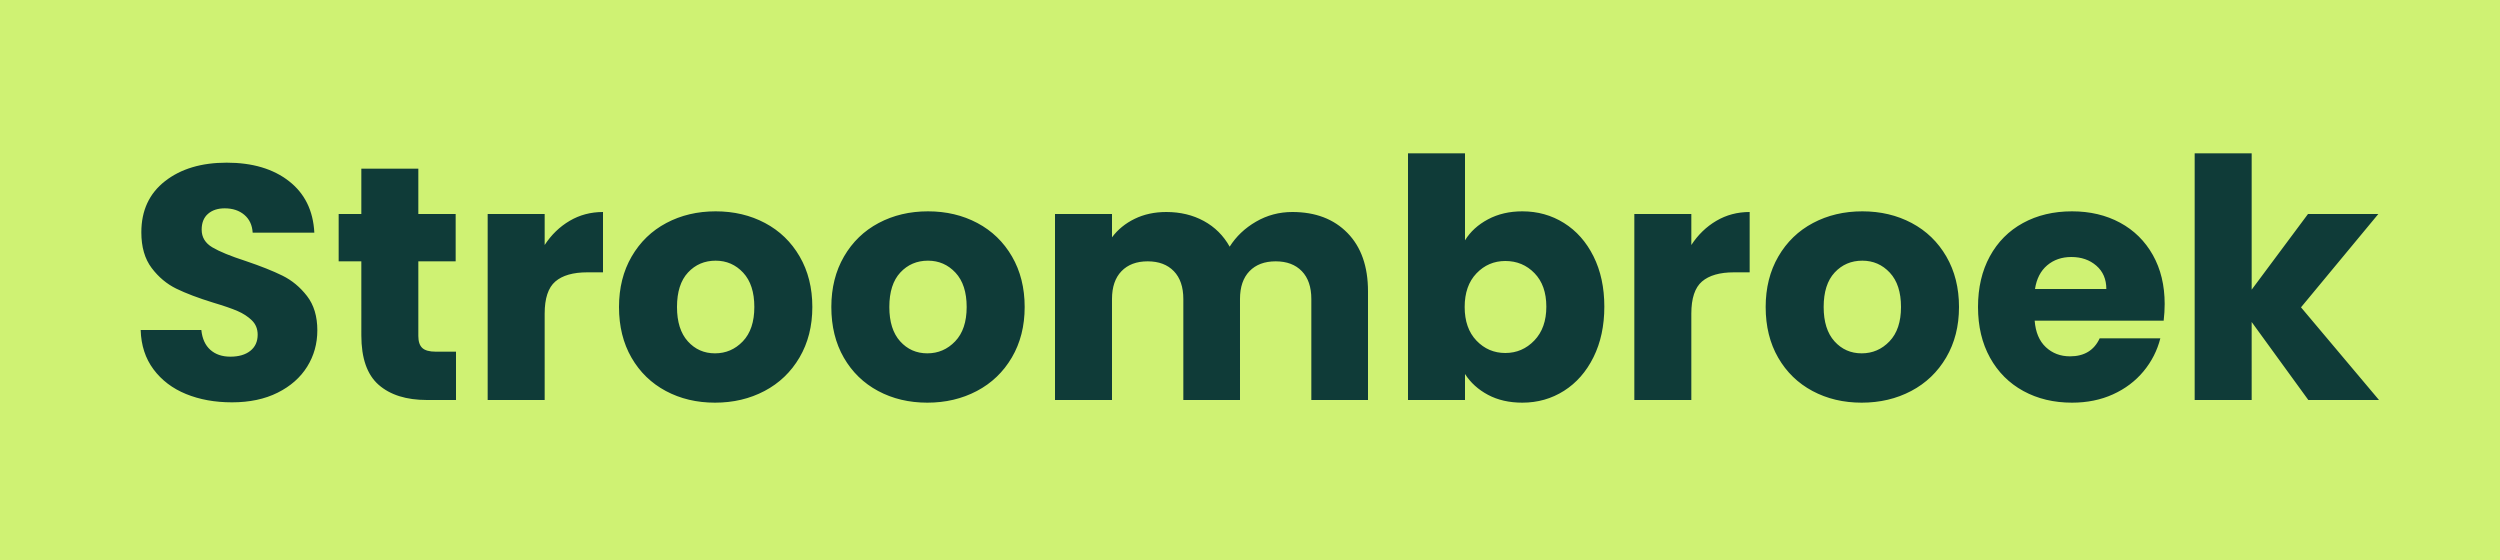 <svg xmlns="http://www.w3.org/2000/svg" width="375" height="84" viewBox="0 0 375 84">
    <path fill="#CFF273" d="M0 0h375v84H0z"/>
    <path d="m346.25 60-8.5-11.7V60h-8.55V23h8.55v20.45l8.45-11.35h10.55l-11.6 14 11.7 13.9h-10.6ZM324.7 45.6c0 .8-.05 1.633-.15 2.5H305.2c.133 1.733.692 3.058 1.675 3.975.983.917 2.192 1.375 3.625 1.375 2.133 0 3.617-.9 4.45-2.7h9.1c-.467 1.833-1.308 3.483-2.525 4.95-1.217 1.467-2.742 2.617-4.575 3.45-1.833.833-3.883 1.25-6.15 1.25-2.733 0-5.167-.583-7.3-1.75s-3.8-2.833-5-5c-1.2-2.167-1.8-4.7-1.8-7.6 0-2.9.592-5.433 1.775-7.6 1.183-2.167 2.842-3.833 4.975-5 2.133-1.167 4.583-1.75 7.35-1.75 2.7 0 5.1.567 7.2 1.7 2.1 1.133 3.742 2.75 4.925 4.85 1.183 2.1 1.775 4.55 1.775 7.35Zm-8.75-2.25c0-1.467-.5-2.633-1.5-3.5s-2.25-1.3-3.75-1.3c-1.433 0-2.642.417-3.625 1.25-.983.833-1.592 2.017-1.825 3.55h10.7Zm-36.7 17.05c-2.733 0-5.192-.583-7.375-1.75s-3.9-2.833-5.15-5c-1.25-2.167-1.875-4.7-1.875-7.6 0-2.867.633-5.392 1.9-7.575s3-3.858 5.2-5.025c2.2-1.167 4.667-1.75 7.4-1.75 2.733 0 5.2.583 7.4 1.75s3.933 2.842 5.2 5.025c1.267 2.183 1.9 4.708 1.9 7.575s-.642 5.392-1.925 7.575-3.033 3.858-5.25 5.025c-2.217 1.167-4.692 1.75-7.425 1.75Zm0-7.4c1.633 0 3.025-.6 4.175-1.8 1.15-1.2 1.725-2.917 1.725-5.15 0-2.233-.558-3.95-1.675-5.15-1.117-1.2-2.492-1.8-4.125-1.8-1.667 0-3.05.592-4.15 1.775-1.1 1.183-1.65 2.908-1.65 5.175 0 2.233.542 3.95 1.625 5.15 1.083 1.2 2.442 1.8 4.075 1.8ZM253.7 36.75c1-1.533 2.25-2.742 3.75-3.625s3.167-1.325 5-1.325v9.05h-2.35c-2.133 0-3.733.458-4.8 1.375-1.067.917-1.6 2.525-1.6 4.825V60h-8.55V32.1h8.55v4.65Zm-33.95-.7c.8-1.3 1.95-2.35 3.45-3.15 1.5-.8 3.217-1.2 5.15-1.2 2.3 0 4.383.583 6.25 1.75s3.342 2.833 4.425 5c1.083 2.167 1.625 4.683 1.625 7.55s-.542 5.392-1.625 7.575-2.558 3.867-4.425 5.05c-1.867 1.183-3.95 1.775-6.25 1.775-1.967 0-3.683-.392-5.15-1.175-1.467-.783-2.617-1.825-3.45-3.125V60h-8.55V23h8.55v13.05Zm12.2 9.95c0-2.133-.592-3.808-1.775-5.025-1.183-1.217-2.642-1.825-4.375-1.825-1.7 0-3.142.617-4.325 1.85-1.183 1.233-1.775 2.917-1.775 5.05s.592 3.817 1.775 5.05c1.183 1.233 2.625 1.85 4.325 1.85 1.7 0 3.15-.625 4.35-1.875 1.2-1.25 1.8-2.942 1.8-5.075Zm-38.1-14.2c3.467 0 6.225 1.05 8.275 3.15 2.05 2.1 3.075 5.017 3.075 8.75V60h-8.5V44.85c0-1.8-.475-3.192-1.425-4.175-.95-.983-2.258-1.475-3.925-1.475-1.667 0-2.975.492-3.925 1.475-.95.983-1.425 2.375-1.425 4.175V60h-8.5V44.85c0-1.8-.475-3.192-1.425-4.175-.95-.983-2.258-1.475-3.925-1.475-1.667 0-2.975.492-3.925 1.475-.95.983-1.425 2.375-1.425 4.175V60h-8.55V32.1h8.55v3.5c.867-1.167 2-2.092 3.4-2.775 1.4-.683 2.983-1.025 4.75-1.025 2.1 0 3.975.45 5.625 1.35 1.65.9 2.942 2.183 3.875 3.85.967-1.533 2.283-2.783 3.95-3.75 1.667-.967 3.483-1.45 5.45-1.45ZM139.1 60.4c-2.733 0-5.192-.583-7.375-1.75s-3.9-2.833-5.15-5c-1.25-2.167-1.875-4.7-1.875-7.6 0-2.867.633-5.392 1.9-7.575s3-3.858 5.2-5.025c2.2-1.167 4.667-1.75 7.4-1.75 2.733 0 5.2.583 7.4 1.75s3.933 2.842 5.2 5.025c1.267 2.183 1.9 4.708 1.9 7.575s-.642 5.392-1.925 7.575-3.033 3.858-5.25 5.025c-2.217 1.167-4.692 1.75-7.425 1.75Zm0-7.4c1.633 0 3.025-.6 4.175-1.8 1.15-1.2 1.725-2.917 1.725-5.15 0-2.233-.558-3.95-1.675-5.15-1.117-1.2-2.492-1.8-4.125-1.8-1.667 0-3.05.592-4.15 1.775-1.1 1.183-1.65 2.908-1.65 5.175 0 2.233.542 3.95 1.625 5.15 1.083 1.2 2.442 1.8 4.075 1.8Zm-31.85 7.4c-2.733 0-5.192-.583-7.375-1.75s-3.9-2.833-5.15-5c-1.25-2.167-1.875-4.7-1.875-7.6 0-2.867.633-5.392 1.9-7.575s3-3.858 5.2-5.025c2.2-1.167 4.667-1.75 7.4-1.75 2.733 0 5.2.583 7.4 1.75s3.933 2.842 5.2 5.025c1.267 2.183 1.9 4.708 1.9 7.575s-.642 5.392-1.925 7.575-3.033 3.858-5.25 5.025c-2.217 1.167-4.692 1.75-7.425 1.75Zm0-7.4c1.633 0 3.025-.6 4.175-1.8 1.15-1.2 1.725-2.917 1.725-5.15 0-2.233-.558-3.95-1.675-5.15-1.117-1.2-2.492-1.8-4.125-1.8-1.667 0-3.05.592-4.15 1.775-1.1 1.183-1.65 2.908-1.65 5.175 0 2.233.542 3.95 1.625 5.15 1.083 1.2 2.442 1.8 4.075 1.8ZM81.7 36.75c1-1.533 2.25-2.742 3.75-3.625s3.167-1.325 5-1.325v9.05H88.1c-2.133 0-3.733.458-4.8 1.375-1.067.917-1.6 2.525-1.6 4.825V60h-8.55V32.1h8.55v4.65Zm-13.3 16V60h-4.35c-3.1 0-5.517-.758-7.25-2.275-1.733-1.517-2.6-3.992-2.6-7.425V39.2h-3.4v-7.1h3.4v-6.8h8.55v6.8h5.6v7.1h-5.6v11.2c0 .833.2 1.433.6 1.8.4.367 1.067.55 2 .55h3.05Zm-33.6 7.6c-2.567 0-4.867-.417-6.9-1.25-2.033-.833-3.658-2.067-4.875-3.7s-1.858-3.6-1.925-5.9h9.1c.133 1.3.583 2.292 1.35 2.975.767.683 1.767 1.025 3 1.025 1.267 0 2.267-.292 3-.875.733-.583 1.1-1.392 1.1-2.425 0-.867-.292-1.583-.875-2.15s-1.3-1.033-2.15-1.4c-.85-.367-2.058-.783-3.625-1.25-2.267-.7-4.117-1.4-5.55-2.1-1.433-.7-2.667-1.733-3.7-3.1-1.033-1.367-1.55-3.15-1.55-5.35 0-3.267 1.183-5.825 3.55-7.675C27.117 25.325 30.2 24.4 34 24.4c3.867 0 6.983.925 9.35 2.775 2.367 1.85 3.633 4.425 3.8 7.725H37.9c-.067-1.133-.483-2.025-1.25-2.675-.767-.65-1.75-.975-2.95-.975-1.033 0-1.867.275-2.5.825-.633.55-.95 1.342-.95 2.375 0 1.133.533 2.017 1.6 2.65 1.067.633 2.733 1.317 5 2.05 2.267.767 4.108 1.5 5.525 2.2 1.417.7 2.642 1.717 3.675 3.05 1.033 1.333 1.55 3.05 1.55 5.15 0 2-.508 3.817-1.525 5.45s-2.492 2.933-4.425 3.9c-1.933.967-4.217 1.45-6.85 1.45Z"
          style="fill:#0f3b38"/>
</svg>
